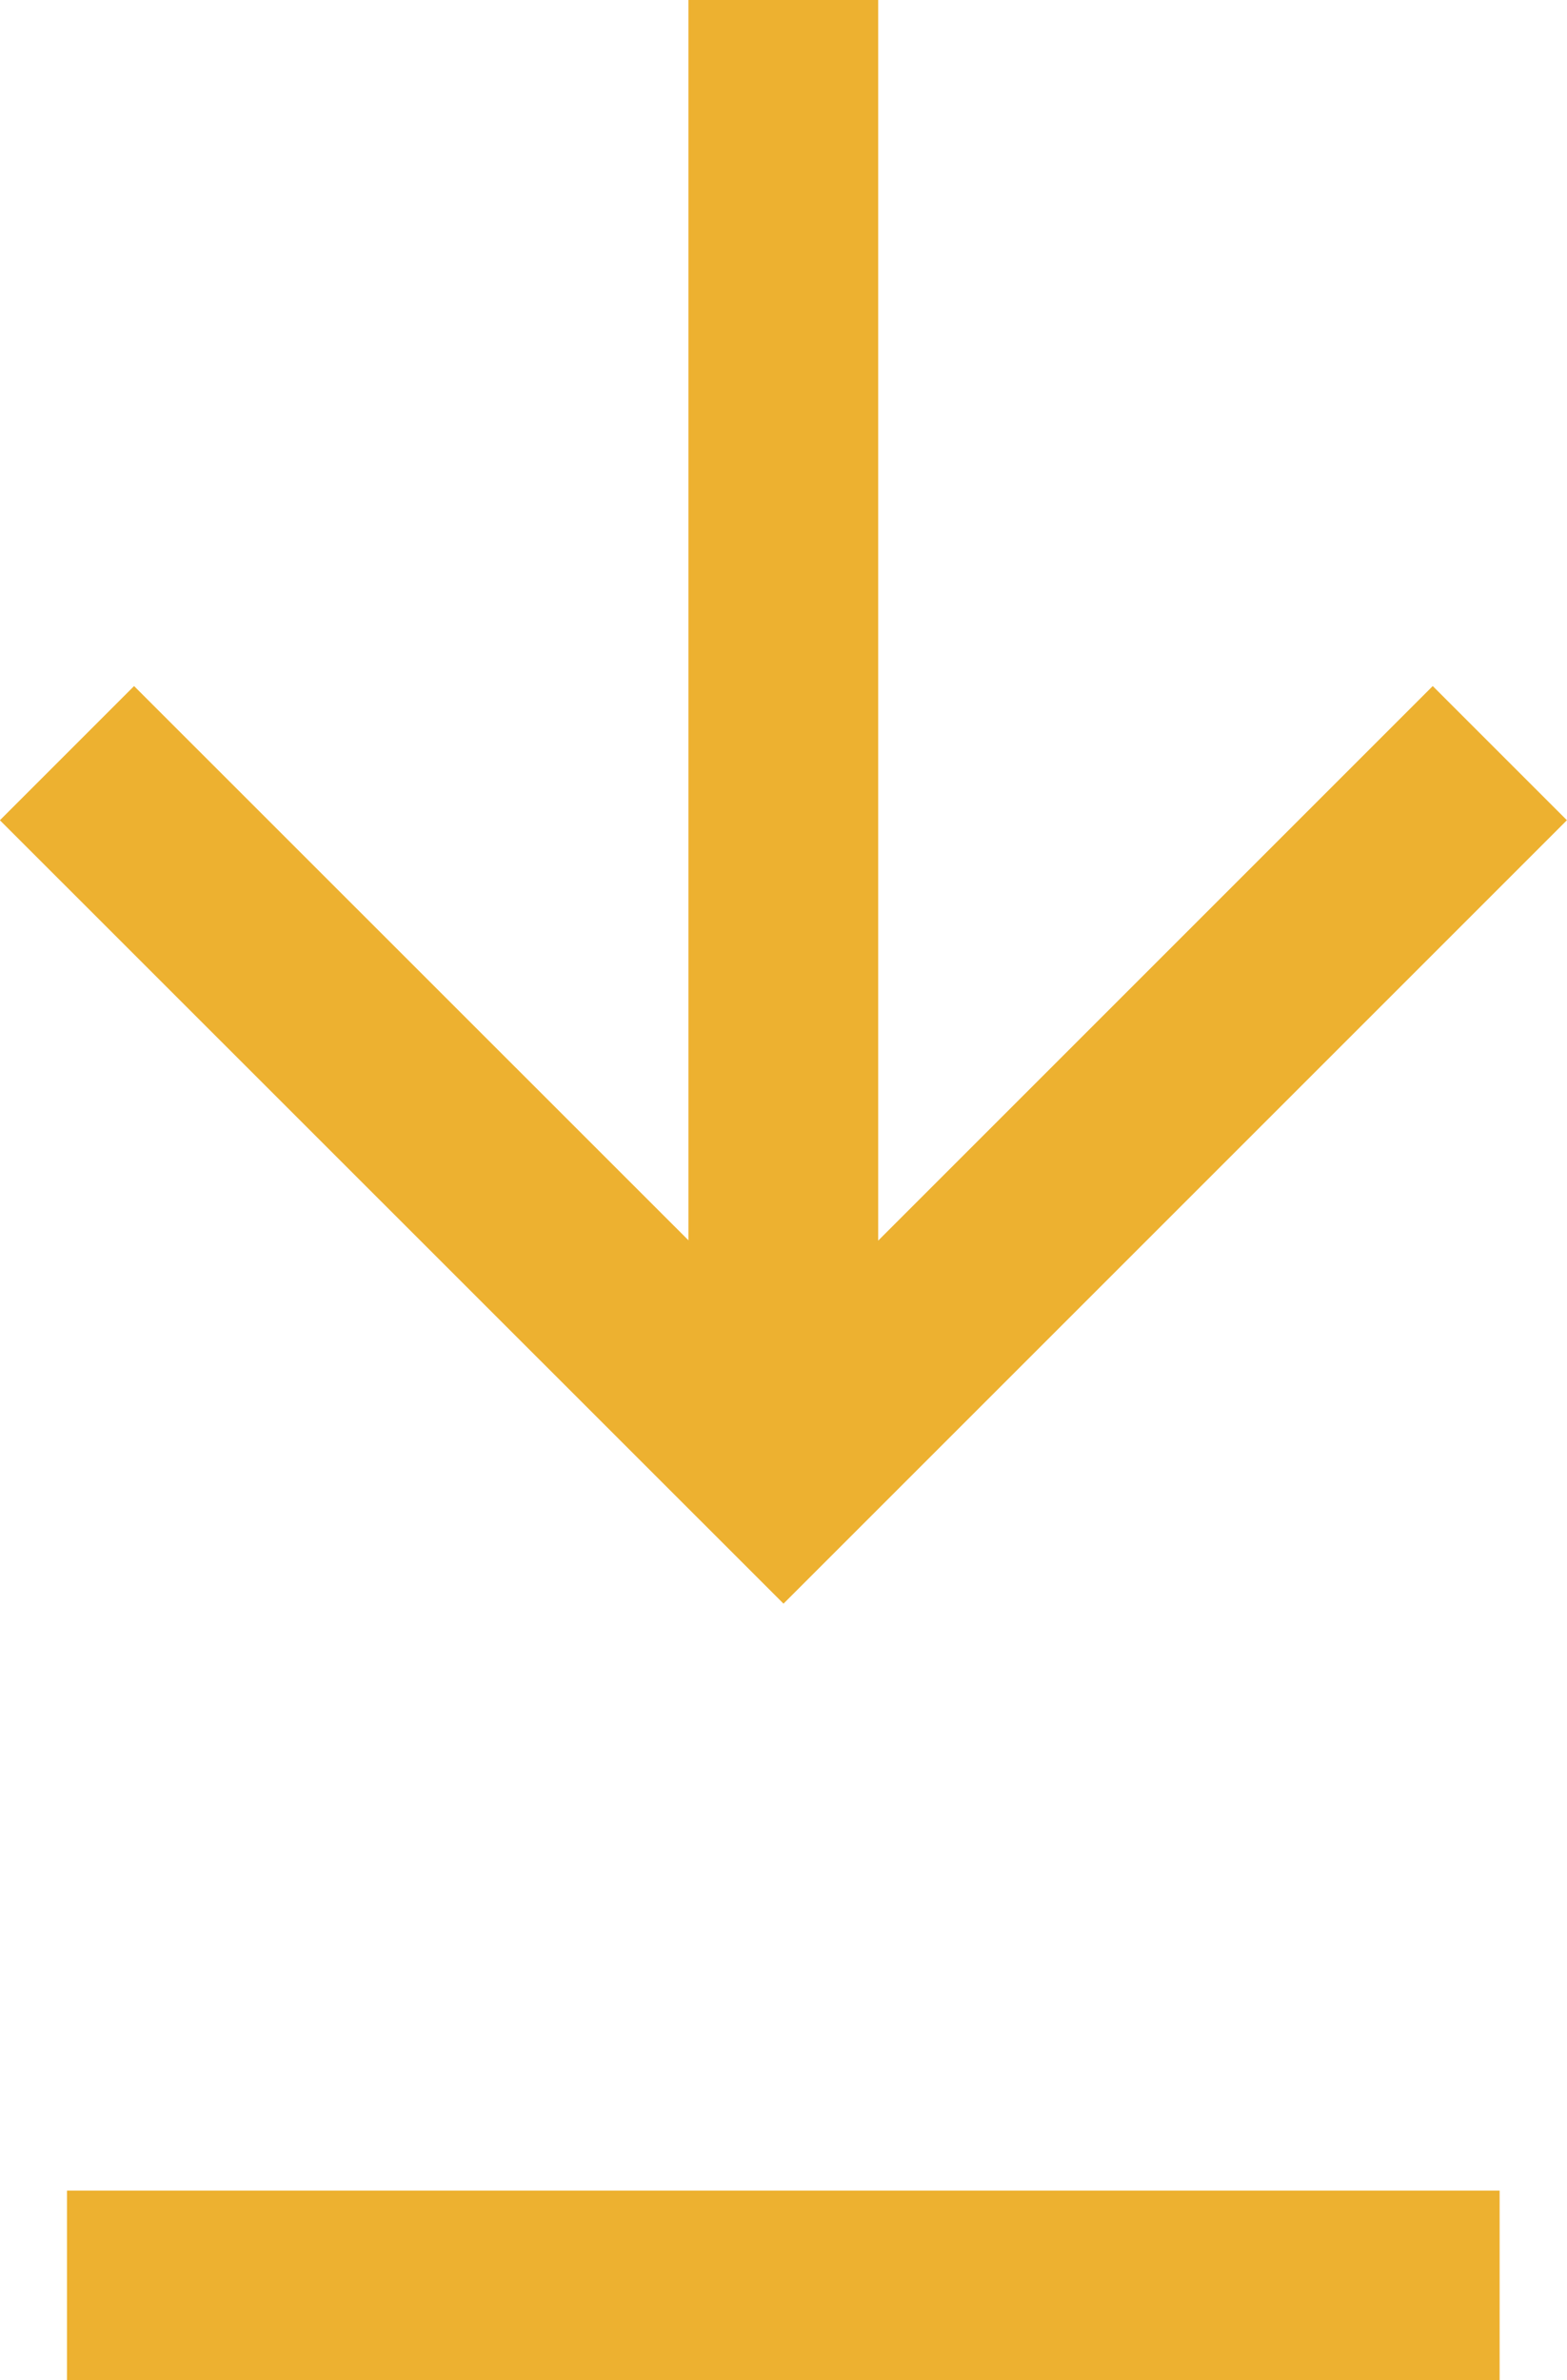 <svg xmlns="http://www.w3.org/2000/svg" width="8.258" height="12.543" viewBox="0 0 8.258 12.543">
  <g id="Plus" transform="translate(-7.306 -8.156)">
    <path id="Path_2706" data-name="Path 2706" d="M2.274,27h7.55" transform="translate(5.385 -6.8)" fill="none" stroke="#edb130" stroke-width="1"/>
    <path id="Path_2707" data-name="Path 2707" d="M16,15.9V8.156" transform="translate(-4.566)" fill="none" stroke="#edb130" stroke-width="1"/>
    <path id="Path_2708" data-name="Path 2708" d="M17.894,14.9l-3.775,3.775L10.343,14.9" transform="translate(-2.684 -2.775)" fill="none" stroke="#edb130" stroke-width="1"/>
  </g>
</svg>
